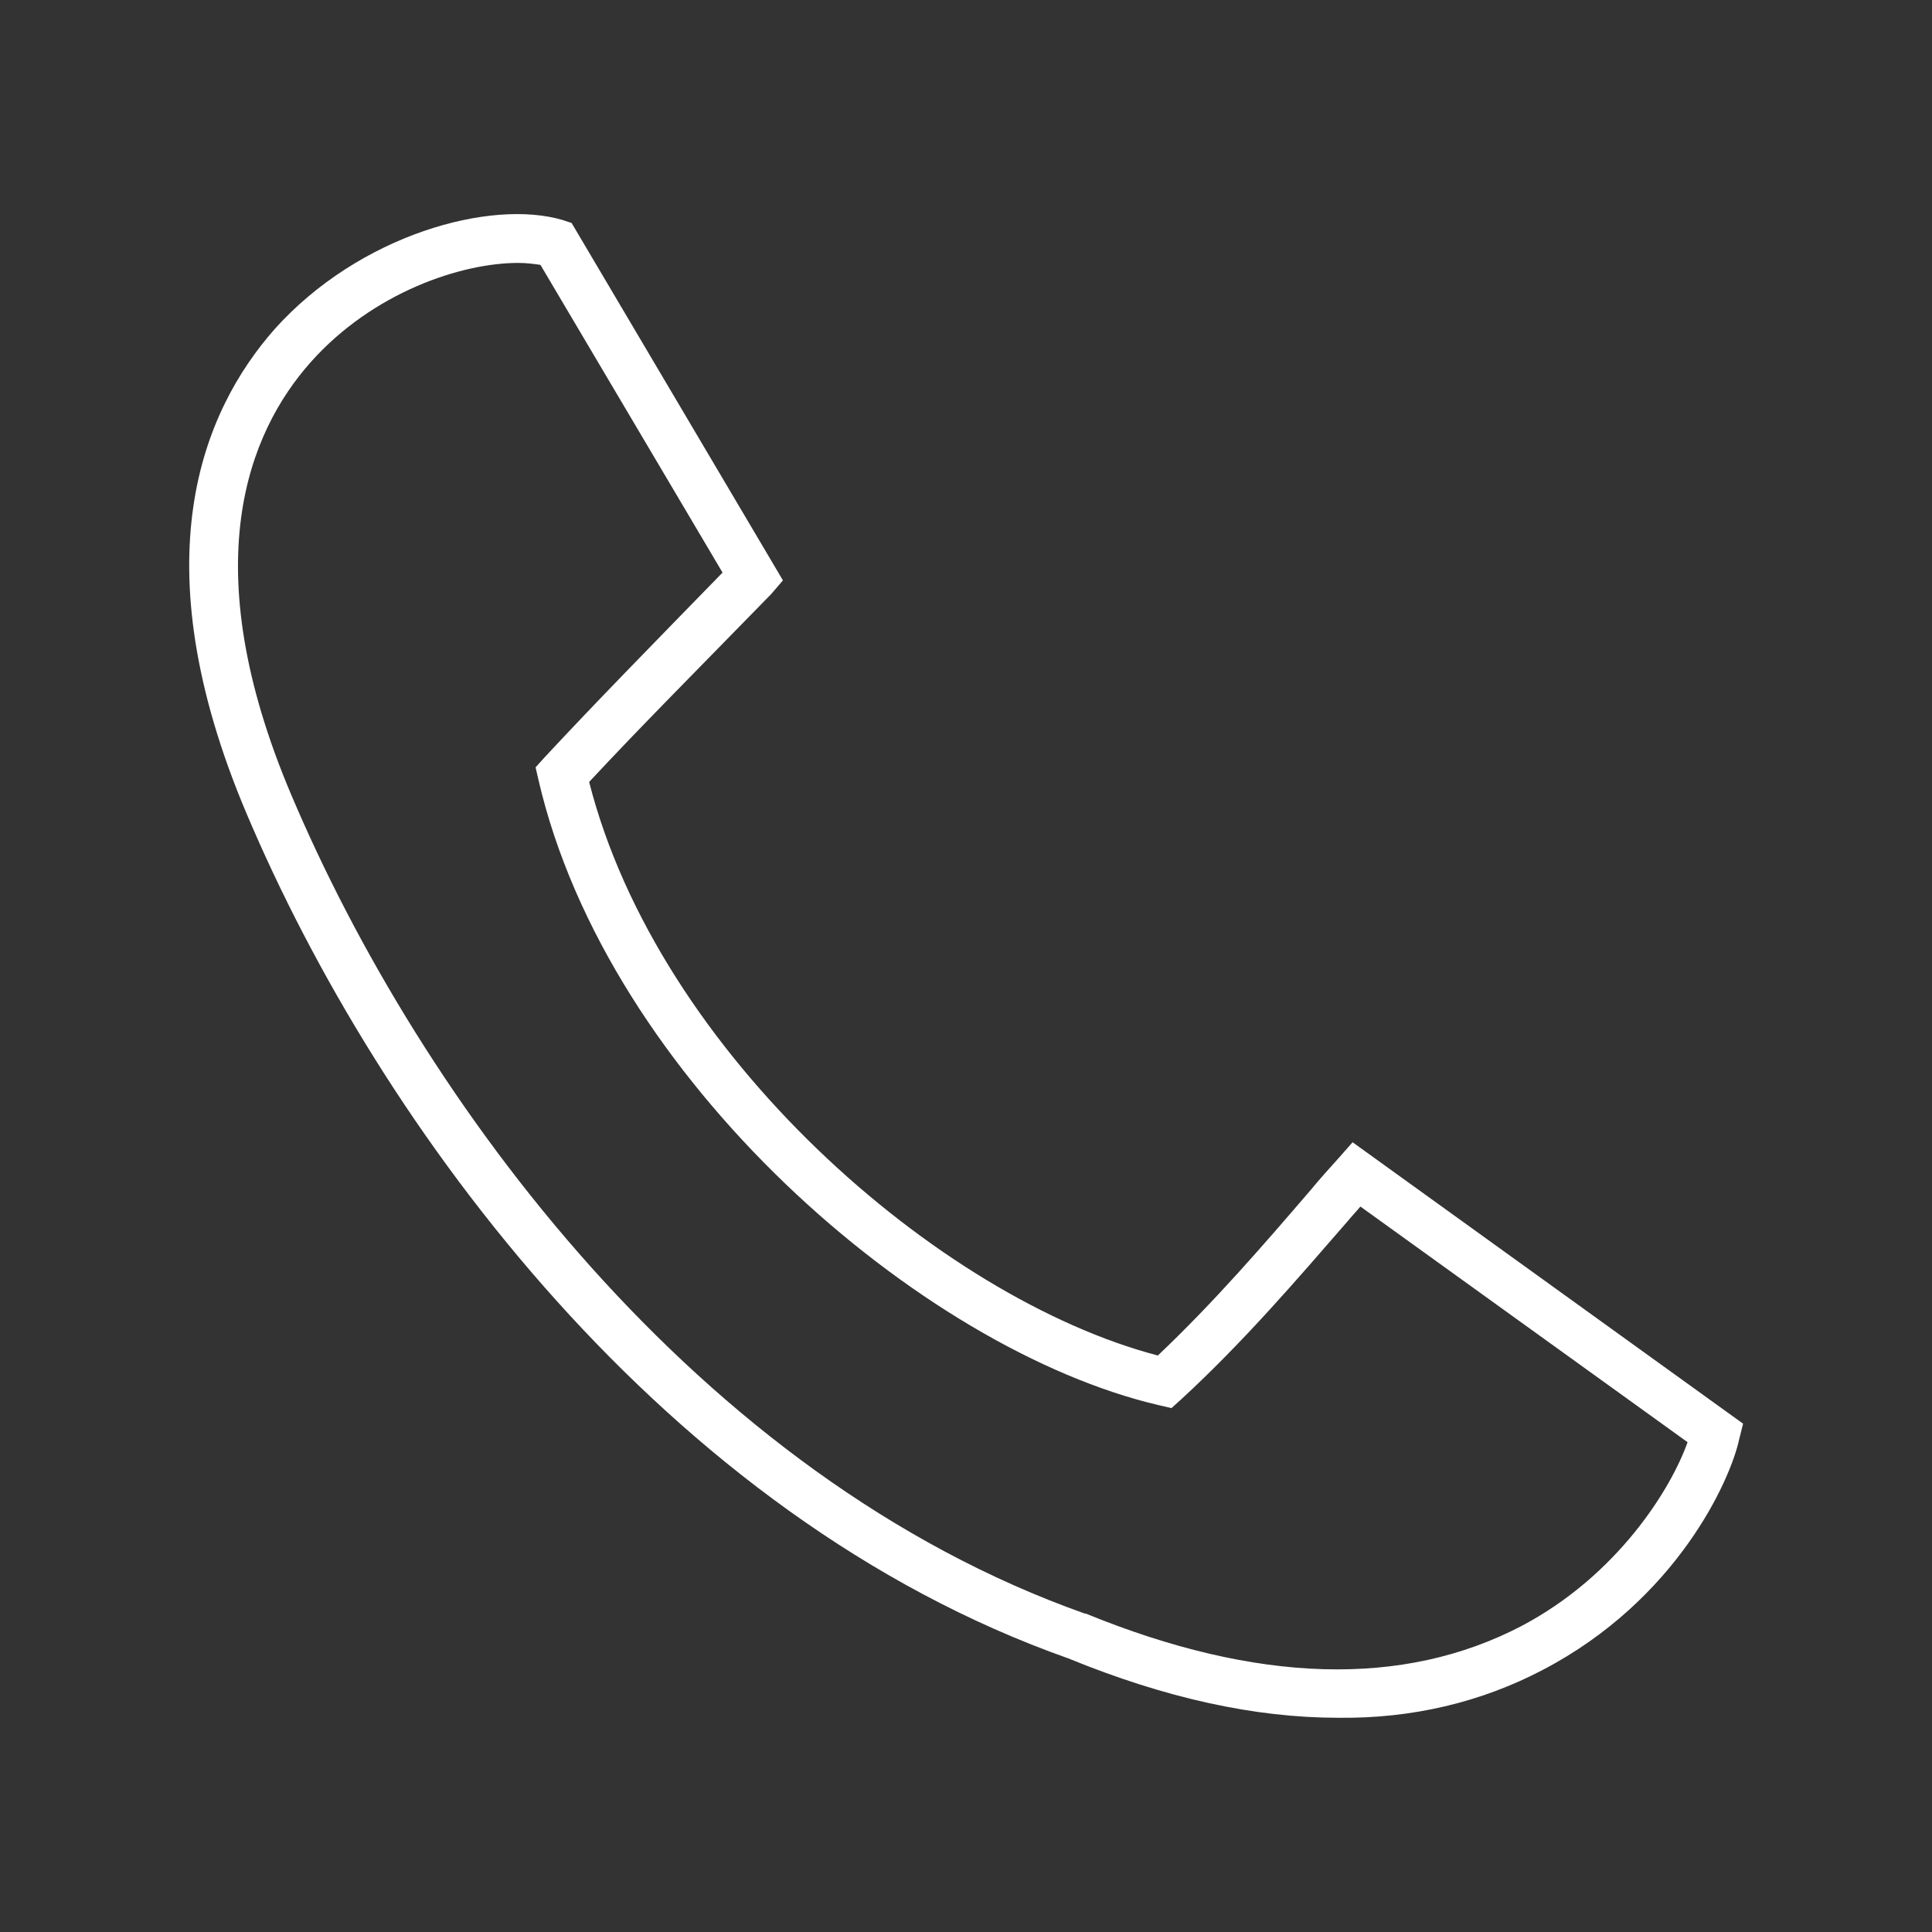 <?xml version="1.0" encoding="utf-8"?>
<!-- Generator: Adobe Illustrator 27.8.1, SVG Export Plug-In . SVG Version: 6.00 Build 0)  -->
<svg version="1.1" id="Ebene_2" xmlns="http://www.w3.org/2000/svg" xmlns:xlink="http://www.w3.org/1999/xlink" x="0px" y="0px"
	 viewBox="0 0 198.4 198.4" style="enable-background:new 0 0 198.4 198.4;" xml:space="preserve">
	 <rect x="0" y="0" width="198.4" height="198.4" fill="#333333" stroke="none"/>
	 <style type="text/css">
	 .st1 {
		fill: #fff;
	 }
	 </style>
<path class="st1" d="M137.4,176.4c-8.5,0-17.7-2-27.7-6.1C68.4,155.7,39,115.9,25.3,83.5c-11-26-4.5-41.3,2.9-49.7
	c8.7-9.7,22.2-13.4,29.6-11.2l0.9,0.3l21.7,36.7L79.2,61c-7.8,8-13.3,13.5-18.7,19.3c7.1,27.9,35.9,53,58.4,58.9
	c5.8-5.5,10.8-11.3,15.7-17c0.9-1.1,1.9-2.2,2.8-3.2l1.5-1.7l40.1,28.9l-0.4,1.6c-0.9,4.2-6.4,16.5-20.2,23.7
	C152.1,174.8,145,176.5,137.4,176.4L137.4,176.4z M53.2,27c-5.8,0-14.9,3-21.3,10.2s-12,20.8-2,44.4c13.3,31.4,41.7,70,81.5,84.1
	h0.1c17.6,7.2,32.6,7.6,44.7,1.3c9.9-5.2,15.4-14.1,17.1-18.9l-33.6-24.2c-0.4,0.5-0.9,1-1.3,1.5c-5.3,6.1-10.7,12.4-17.1,18.3
	l-1,0.9l-1.3-0.3c-24.4-5.7-56.6-33.5-63.7-64.2L55,78.8l0.9-1c5.4-5.8,10.7-11.2,18.3-19L55.5,27.2C54.8,27.1,54.1,27,53.2,27
	L53.2,27z"/>
</svg>